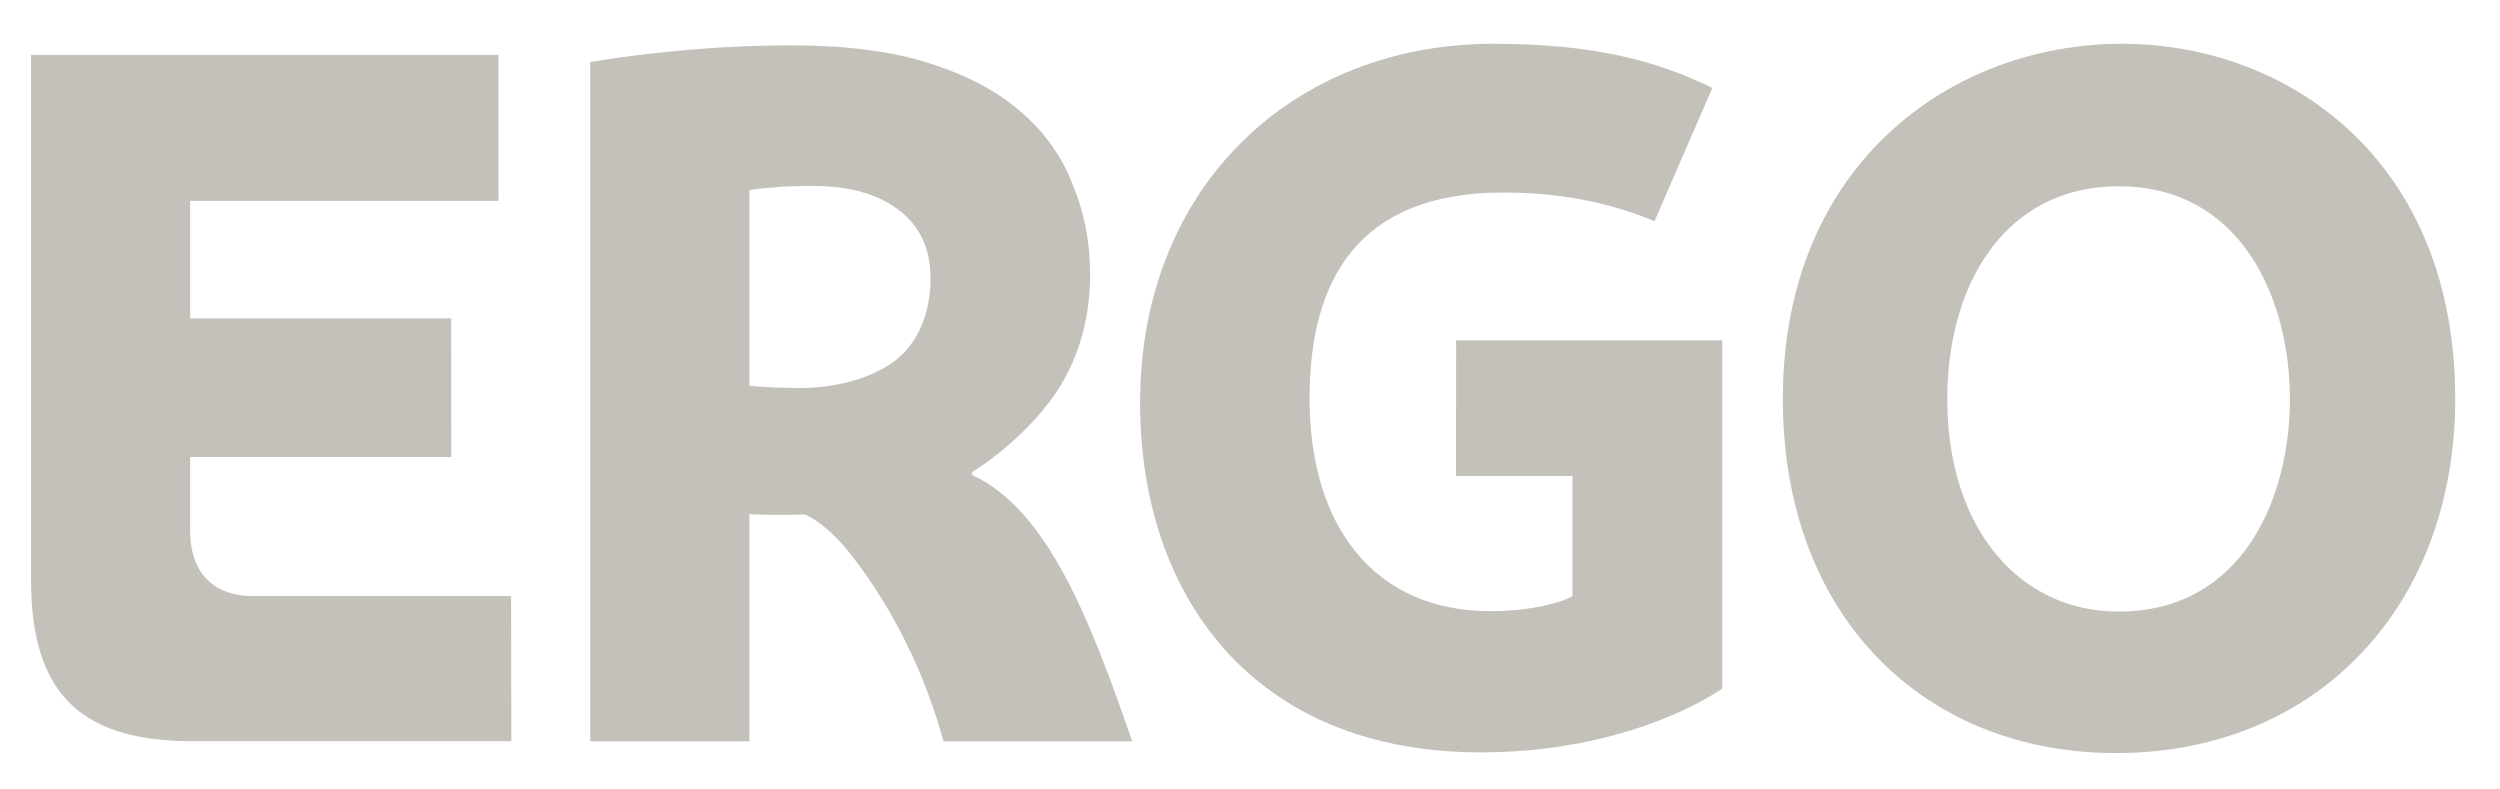 <svg width="57" height="18" viewBox="0 0 57 18" fill="none" xmlns="http://www.w3.org/2000/svg">
<g clip-path="url(#clip0_7654_80138)">
<path d="M55.979 9.094C55.979 13.796 52.849 17.17 48.241 17.17C43.884 17.17 40.648 14.072 40.648 9.094C40.648 3.749 44.493 0.998 48.386 0.998C52.119 0.998 55.979 3.604 55.979 9.094ZM52.21 9.094C52.21 6.848 51.124 4.247 48.303 4.247C45.744 4.247 44.398 6.445 44.398 9.094C44.398 12.071 46.058 13.944 48.303 13.944C51.124 13.944 52.21 11.368 52.21 9.094Z" fill="#C3C1BA"/>
<path d="M39.267 15.7C38.346 16.318 36.405 17.154 33.759 17.154C28.562 17.154 25.994 13.569 25.994 9.186C25.994 4.252 29.485 0.998 34.047 0.998C36.305 0.998 37.756 1.374 39.041 2.005L37.723 5.044C36.742 4.632 35.612 4.39 34.273 4.39C30.977 4.39 29.858 6.364 29.858 9.087C29.858 12.027 31.358 13.934 33.977 13.934C34.922 13.934 35.634 13.731 35.852 13.589V10.854H33.197L33.2 7.759H39.267V15.7Z" fill="#C3C1BA"/>
<path d="M21.512 16.901C20.998 15.018 20.133 13.584 19.42 12.668C18.82 11.896 18.352 11.73 18.352 11.73C17.866 11.744 17.531 11.744 17.086 11.722V16.901H13.457V1.414C14.221 1.288 14.768 1.222 15.572 1.148C16.31 1.079 17.143 1.034 18.068 1.034C19.293 1.034 20.333 1.17 21.183 1.44C22.04 1.709 22.735 2.079 23.277 2.55C23.831 3.02 24.231 3.603 24.472 4.244C24.728 4.87 24.855 5.538 24.855 6.25C24.855 7.187 24.628 8.099 24.127 8.876C23.682 9.567 22.939 10.274 22.166 10.762V10.832C23.891 11.62 24.866 14.159 25.813 16.901H21.512ZM21.216 6.338C21.216 5.684 20.978 5.158 20.51 4.803C20.041 4.432 19.394 4.251 18.613 4.241C18.525 4.237 18.189 4.242 17.987 4.249C17.785 4.255 17.252 4.303 17.086 4.334V8.796C17.328 8.824 17.832 8.846 18.239 8.846C19.108 8.846 19.913 8.606 20.426 8.21C20.94 7.797 21.216 7.135 21.216 6.338Z" fill="#C3C1BA"/>
<path d="M0.707 13.191V1.251H11.365L11.367 4.58H4.336V7.259H10.287L10.289 10.421H4.336V12.094C4.336 13.146 4.954 13.59 5.759 13.59C7.393 13.59 11.653 13.59 11.653 13.59L11.658 16.9H4.388C1.664 16.9 0.707 15.642 0.707 13.191Z" fill="#C3C1BA"/>
</g>
<defs>
<clipPath id="clip0_7654_80138">
<rect width="56.264" height="17.143" fill="white" transform="translate(0.211 0.512)"/>
</clipPath>
</defs>
</svg>
